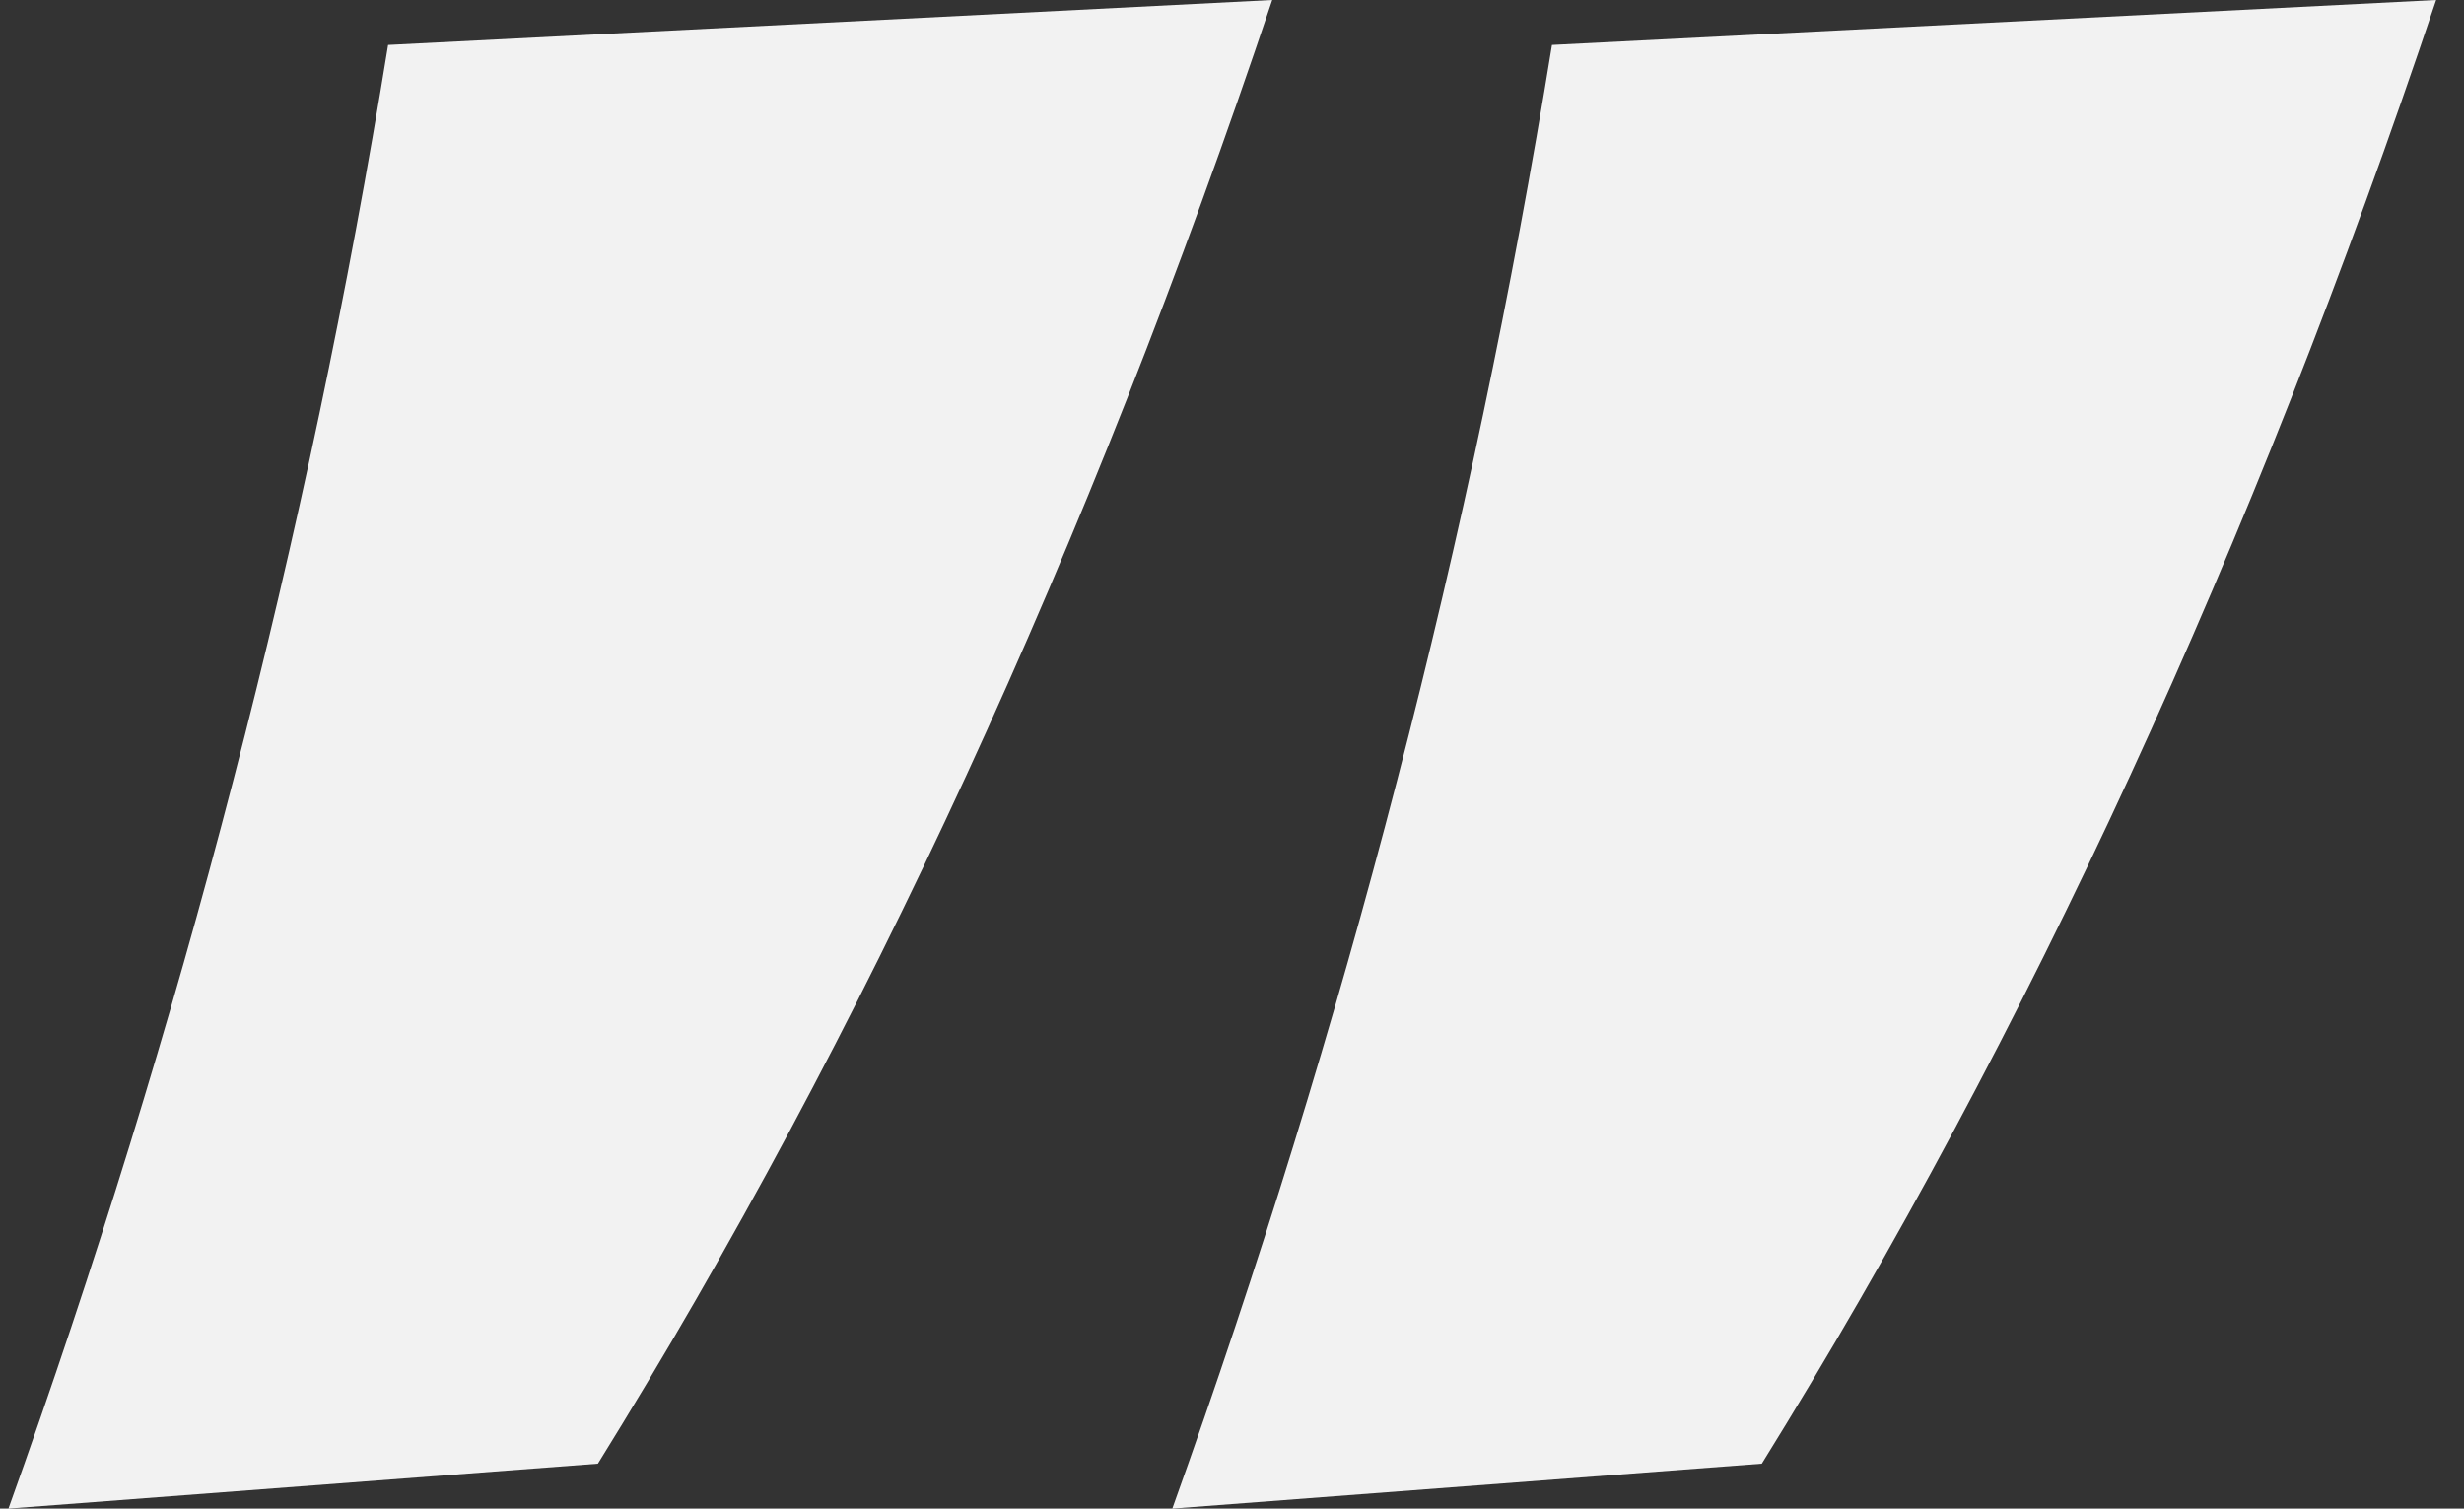 <svg width="49" height="30" fill="none" xmlns="http://www.w3.org/2000/svg"><rect width="100%" height="100%" fill="#333333" stroke="none"/><path d="M7.718.894L25.3 0c-3.642 10.86-8.112 20.563-13.41 29.106L.168 30c3.444-9.603 5.96-19.305 7.55-29.106zm23.145 0L48.446 0c-3.642 10.86-8.112 20.563-13.41 29.106L23.313 30c3.443-9.603 5.96-19.305 7.55-29.106z" fill="#F2F2F2"/></svg>